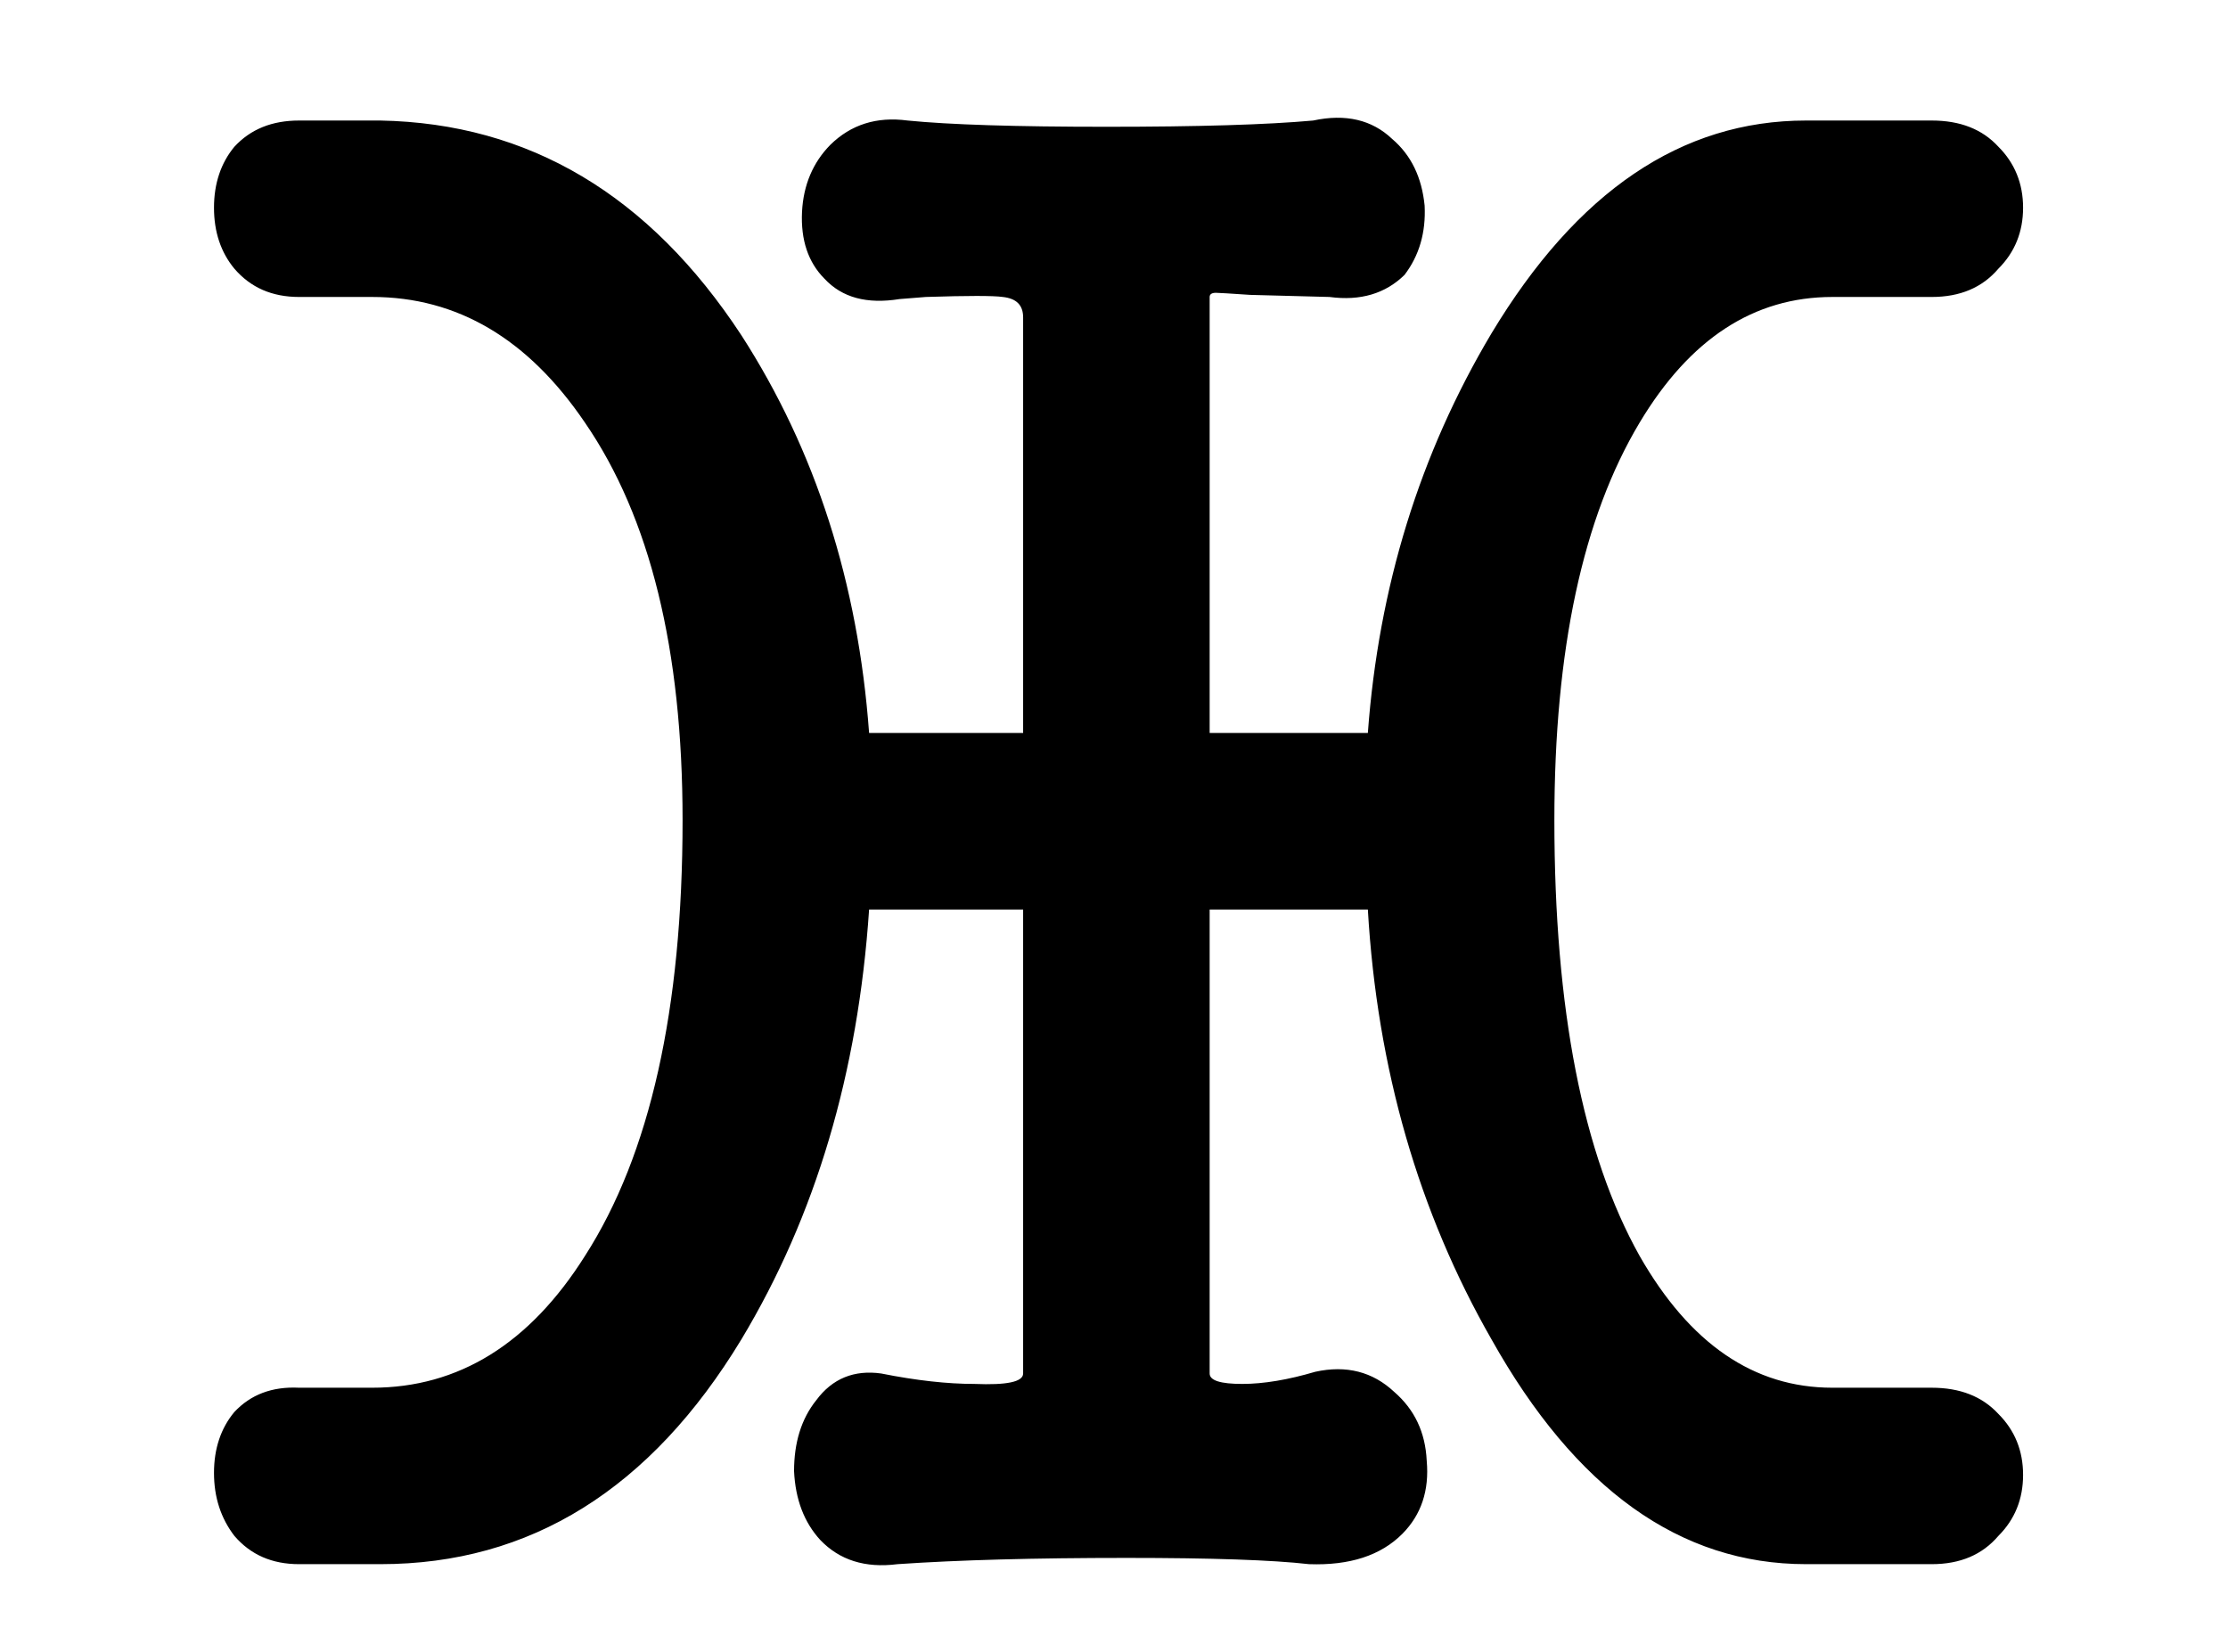 <svg xmlns="http://www.w3.org/2000/svg" version="1.1" xmlns:xlink="http://www.w3.org/1999/xlink" xmlns:svgjs="http://svgjs.dev/svgjs" width="18.168" height="13.473"><svg style="max-height: 500px" xml:space="preserve" id="SvgjsSvg1025" viewBox="122.019 4.803 18.168 13.473" version="1.0" xmlns="http://www.w3.org/2000/svg" width="18.168" height="13.473">
 <path style="fill:#000000;fill-rule:nonzero" id="SvgjsPath1024" d="M 131.883,10.781 L 131.883,7.225 C 131.883,7.203 131.9,7.191 131.934,7.191 C 131.954,7.191 132.05,7.197 132.214,7.208 L 132.86,7.225 C 133.114,7.259 133.317,7.197 133.472,7.045 C 133.591,6.889 133.647,6.7 133.636,6.48 C 133.613,6.249 133.526,6.068 133.371,5.936 C 133.207,5.78 132.992,5.729 132.727,5.786 C 132.352,5.82 131.79,5.837 131.04,5.837 C 130.303,5.837 129.761,5.82 129.42,5.786 C 129.166,5.752 128.957,5.82 128.79,5.984 C 128.649,6.127 128.57,6.311 128.559,6.531 C 128.548,6.762 128.61,6.943 128.742,7.076 C 128.886,7.231 129.089,7.285 129.355,7.242 L 129.569,7.225 C 129.911,7.214 130.119,7.214 130.196,7.225 C 130.306,7.237 130.362,7.29 130.362,7.392 L 130.362,10.781 L 129.106,10.781 C 129.016,9.556 128.669,8.476 128.065,7.538 C 127.314,6.393 126.332,5.809 125.121,5.786 L 124.458,5.786 C 124.238,5.786 124.063,5.856 123.93,6 C 123.82,6.133 123.764,6.3 123.764,6.497 C 123.764,6.695 123.82,6.861 123.93,6.994 C 124.063,7.149 124.238,7.225 124.458,7.225 L 125.054,7.225 C 125.748,7.225 126.326,7.567 126.789,8.25 C 127.32,9.023 127.585,10.101 127.585,11.492 C 127.585,13.033 127.32,14.219 126.789,15.046 C 126.338,15.762 125.759,16.121 125.054,16.121 L 124.458,16.121 C 124.238,16.11 124.063,16.177 123.93,16.319 C 123.82,16.451 123.764,16.618 123.764,16.815 C 123.764,17.015 123.82,17.185 123.93,17.329 C 124.063,17.484 124.238,17.56 124.458,17.56 L 125.121,17.56 C 126.343,17.56 127.325,16.948 128.065,15.726 C 128.669,14.721 129.016,13.556 129.106,12.221 L 130.362,12.221 L 130.362,16.005 C 130.362,16.073 130.23,16.101 129.964,16.09 C 129.744,16.09 129.49,16.062 129.205,16.005 C 128.985,15.974 128.807,16.045 128.675,16.223 C 128.553,16.375 128.494,16.57 128.494,16.801 C 128.505,17.032 128.576,17.219 128.708,17.363 C 128.864,17.526 129.072,17.594 129.338,17.56 C 129.834,17.526 130.455,17.509 131.206,17.509 C 131.9,17.509 132.397,17.526 132.693,17.56 C 133.024,17.572 133.278,17.49 133.455,17.312 C 133.608,17.157 133.675,16.959 133.653,16.716 C 133.642,16.485 133.554,16.299 133.388,16.155 C 133.213,15.991 132.998,15.935 132.744,15.991 C 132.524,16.056 132.324,16.09 132.149,16.09 C 131.971,16.09 131.883,16.062 131.883,16.005 L 131.883,12.221 L 133.173,12.221 C 133.249,13.522 133.588,14.69 134.181,15.726 C 134.866,16.948 135.719,17.56 136.746,17.56 L 137.771,17.56 C 138.002,17.56 138.183,17.484 138.315,17.329 C 138.448,17.196 138.516,17.03 138.516,16.832 C 138.516,16.634 138.448,16.468 138.315,16.335 C 138.183,16.192 138.002,16.121 137.771,16.121 L 136.961,16.121 C 136.32,16.121 135.798,15.762 135.389,15.046 C 134.926,14.219 134.694,13.033 134.694,11.492 C 134.694,10.101 134.926,9.023 135.389,8.25 C 135.798,7.567 136.32,7.225 136.961,7.225 L 137.771,7.225 C 138.002,7.225 138.183,7.149 138.315,6.994 C 138.448,6.861 138.516,6.695 138.516,6.497 C 138.516,6.3 138.448,6.133 138.315,6 C 138.183,5.856 138.002,5.786 137.771,5.786 L 136.746,5.786 C 135.73,5.786 134.878,6.364 134.181,7.522 C 133.596,8.504 133.261,9.59 133.173,10.781 L 131.883,10.781 L 131.883,10.781 z"></path><path style="fill:#000000;fill-rule:nonzero" id="SvgjsPath1023" d="M 105.396,5.687 L 108.01,5.687 C 108.247,5.958 108.382,6.604 108.416,7.629 L 108.408,7.556 L 108.399,8.075 L 108.399,9.133 C 108.399,9.647 108.428,9.951 108.487,10.047 C 108.543,10.143 108.752,10.191 109.111,10.191 L 109.111,5.687 L 111.715,5.687 L 111.715,10.191 L 112.003,10.191 C 112.314,10.191 112.466,9.774 112.466,8.935 C 112.466,7.53 112.48,6.689 112.503,6.415 C 112.528,6.139 112.633,5.896 112.813,5.687 L 115.427,5.687 C 115.119,5.845 114.964,7.073 114.964,9.367 C 114.964,9.94 114.724,10.445 114.244,10.889 C 113.764,11.329 113.163,11.549 112.441,11.549 L 111.715,11.549 C 113.88,11.902 114.964,12.675 114.964,13.872 C 114.964,16.087 115.119,17.312 115.427,17.543 L 112.813,17.543 C 112.54,17.224 112.401,16.4 112.401,15.071 L 112.427,13.623 C 112.427,13.35 112.381,13.183 112.297,13.124 C 112.212,13.067 112.017,13.036 111.715,13.036 L 111.715,17.543 L 109.111,17.543 L 109.111,13.036 L 108.82,13.036 C 108.512,13.036 108.357,13.462 108.357,14.309 C 108.357,15.7 108.346,16.533 108.32,16.812 C 108.295,17.089 108.193,17.334 108.01,17.543 L 105.396,17.543 C 105.707,17.382 105.859,16.16 105.859,13.872 C 105.859,12.675 106.943,11.902 109.111,11.549 L 108.382,11.549 C 107.787,11.549 107.217,11.354 106.675,10.965 C 106.133,10.578 105.859,10.045 105.859,9.367 C 105.859,7.073 105.707,5.845 105.396,5.687 L 105.396,5.687 z"></path><path style="fill:#000000;fill-rule:nonzero" id="SvgjsPath1022" d="M 88.971,16.841 L 88.971,17.543 L 84.814,17.543 L 84.814,16.841 L 85.02,16.841 C 85.427,16.841 85.723,16.784 85.904,16.671 C 86.087,16.558 86.177,16.231 86.177,15.692 L 86.177,13.485 L 84.763,11.978 L 82.333,15.5 C 81.958,16.047 81.769,16.381 81.769,16.502 C 81.769,16.629 81.823,16.716 81.933,16.767 C 82.04,16.815 82.271,16.841 82.63,16.841 L 82.813,16.841 L 82.813,17.543 L 78.207,17.543 L 78.207,16.841 C 78.704,16.841 79.088,16.77 79.359,16.629 C 79.633,16.488 79.971,16.141 80.372,15.585 L 83.778,10.903 L 80.843,7.713 C 80.228,7.045 79.573,6.712 78.885,6.712 L 78.718,6.712 L 78.718,6.009 L 82.63,6.009 L 82.63,6.712 C 82.178,6.712 81.913,6.743 81.831,6.802 C 81.752,6.864 81.713,6.932 81.713,7.011 C 81.713,7.163 81.851,7.397 82.125,7.713 L 86.177,12.294 L 86.177,7.936 C 86.177,7.423 86.093,7.09 85.926,6.94 C 85.757,6.788 85.455,6.712 85.02,6.712 L 84.814,6.712 L 84.814,6.009 L 88.971,6.009 L 88.971,6.712 L 88.774,6.712 C 88.322,6.712 88.015,6.796 87.856,6.963 C 87.696,7.132 87.617,7.457 87.617,7.936 L 87.617,12.294 L 91.658,7.713 C 91.94,7.397 92.081,7.16 92.081,7.002 C 92.081,6.935 92.045,6.87 91.968,6.808 C 91.895,6.743 91.624,6.712 91.156,6.712 L 91.156,6.009 L 95.064,6.009 L 95.064,6.712 L 94.909,6.712 C 94.221,6.712 93.566,7.045 92.948,7.713 L 90.013,10.903 L 93.419,15.585 C 93.828,16.152 94.17,16.502 94.446,16.637 C 94.72,16.773 95.101,16.841 95.587,16.841 L 95.587,17.543 L 90.981,17.543 L 90.981,16.841 L 91.156,16.841 C 91.514,16.841 91.748,16.818 91.858,16.77 C 91.968,16.722 92.022,16.634 92.022,16.502 C 92.022,16.381 91.836,16.047 91.46,15.5 L 89.031,11.978 L 87.617,13.485 L 87.617,15.692 C 87.617,16.237 87.71,16.564 87.902,16.674 C 88.091,16.784 88.381,16.841 88.774,16.841 L 88.971,16.841 L 88.971,16.841 z"></path><path style="fill:#000000;fill-rule:nonzero" id="SvgjsPath1021" d="M 53.394,15.46 L 53.163,15.709 C 53.282,16.414 53.51,16.92 53.84,17.23 C 54.083,17.45 54.385,17.56 54.749,17.56 C 55.356,17.56 55.858,17.317 56.253,16.832 C 56.496,16.536 56.801,15.966 57.162,15.127 C 57.506,14.334 57.803,13.75 58.057,13.375 C 58.463,12.745 58.965,12.266 59.561,11.936 L 60.041,11.936 L 60.041,16.206 C 60.041,16.57 59.925,16.812 59.694,16.934 C 59.473,17.066 59.039,17.131 58.387,17.131 L 58.387,17.56 L 62.835,17.56 L 62.835,17.131 C 62.228,17.131 61.793,17.066 61.528,16.934 C 61.243,16.801 61.099,16.558 61.099,16.206 L 61.099,11.936 L 61.579,11.936 C 62.197,12.266 62.742,12.762 63.216,13.423 C 63.492,13.809 63.828,14.416 64.223,15.243 C 64.632,16.081 64.957,16.649 65.2,16.945 C 65.62,17.43 66.12,17.673 66.704,17.673 C 67.136,17.651 67.449,17.546 67.647,17.36 C 67.946,17.095 68.166,16.567 68.31,15.771 L 68.078,15.458 C 67.616,16.197 67.125,16.4 66.605,16.07 C 66.286,15.873 65.79,15.286 65.118,14.318 C 64.632,13.612 64.257,13.104 63.992,12.796 C 63.54,12.266 63.106,11.907 62.688,11.721 C 63.041,11.478 63.343,11.114 63.597,10.629 C 63.749,10.355 63.927,9.909 64.124,9.291 C 64.333,8.684 64.505,8.267 64.638,8.035 C 64.858,7.637 65.14,7.389 65.482,7.29 C 65.634,7.245 65.795,7.262 65.962,7.338 C 66.061,7.372 66.199,7.454 66.374,7.587 C 66.518,7.697 66.628,7.77 66.704,7.801 C 66.837,7.88 66.964,7.92 67.085,7.92 C 67.373,7.92 67.599,7.84 67.762,7.685 C 67.918,7.533 67.994,7.313 67.994,7.025 C 67.994,6.683 67.861,6.418 67.599,6.232 C 67.333,6.054 66.986,5.972 66.557,5.984 C 65.685,5.984 65.002,6.325 64.505,7.008 C 64.198,7.417 63.87,8.134 63.529,9.159 C 63.267,9.963 63.044,10.508 62.869,10.795 C 62.569,11.27 62.197,11.507 61.745,11.507 L 61.099,11.507 L 61.099,7.29 C 61.099,6.994 61.26,6.785 61.579,6.664 C 61.855,6.554 62.262,6.497 62.804,6.497 L 62.804,6.068 L 58.37,6.068 L 58.37,6.497 C 58.965,6.497 59.392,6.554 59.643,6.664 C 59.908,6.774 60.041,6.983 60.041,7.29 L 60.041,11.507 L 59.544,11.507 C 59.07,11.507 58.686,11.275 58.387,10.812 C 58.201,10.524 57.981,9.997 57.727,9.223 C 57.385,8.165 57.058,7.434 56.75,7.025 C 56.219,6.331 55.494,5.984 54.568,5.984 C 54.137,5.984 53.795,6.071 53.541,6.249 C 53.287,6.424 53.163,6.683 53.163,7.025 C 53.163,7.324 53.245,7.55 53.409,7.702 C 53.564,7.846 53.75,7.92 53.973,7.92 C 54.103,7.92 54.235,7.88 54.368,7.801 C 54.447,7.77 54.552,7.697 54.684,7.587 C 54.848,7.454 54.981,7.372 55.079,7.338 C 55.246,7.262 55.438,7.245 55.658,7.29 C 56.056,7.4 56.397,7.708 56.685,8.216 C 56.849,8.504 57.058,9.009 57.312,9.737 C 57.501,10.287 57.653,10.685 57.775,10.928 C 57.975,11.315 58.201,11.577 58.455,11.721 C 58.068,11.91 57.67,12.246 57.264,12.731 C 57.021,13.028 56.679,13.502 56.236,14.154 C 55.599,15.113 55.13,15.698 54.831,15.906 C 54.326,16.259 53.846,16.11 53.394,15.46 L 53.394,15.46 z"></path><polygon style="fill:#000000;fill-rule:nonzero" id="SvgjsPolygon1020" transform="translate(-0.564,0)" points="44.327,17.543 42.345,17.543 37.984,11.682 37.984,17.543 36.491,17.543 36.491,11.682 32.133,17.543 30.151,17.543 35.561,10.787 30.36,5.422 32.387,5.422 36.491,10.045 36.491,5.422 37.984,5.422 37.984,10.045 42.089,5.422 44.118,5.422 38.922,10.787 44.327,17.543"></polygon><g id="SvgjsG1019" transform="translate(-2.258,0)">
   <polygon style="fill:#000000" id="SvgjsPolygon1018" points="154.266,5.687 156.871,5.687 156.871,17.543 154.266,17.543 154.266,5.687"></polygon>
   <polygon style="fill:#000000" id="SvgjsPolygon1017" points="158.479,5.687 161.084,5.687 161.084,17.543 158.479,17.543 158.479,5.687"></polygon>
   <polygon style="fill:#000000" id="SvgjsPolygon1016" points="150.053,5.687 152.658,5.687 152.658,17.543 150.053,17.543 150.053,5.687"></polygon>
   <polygon style="fill:#000000" id="SvgjsPolygon1015" points="151.973,12.918 151.973,10.313 159.164,10.313 159.164,12.918 151.973,12.918"></polygon>
  </g><path style="fill:none;stroke:#000000;stroke-width:1.235;stroke-linejoin:bevel" id="SvgjsPath1014" d="M 168.785,8.934 C 168.785,8.934 170.641,5.899 173.469,5.899 C 176.298,5.899 176.355,9.195 175.414,12.16 C 174.473,15.125 172.462,17.493 170.199,17.543 C 167.937,17.593 167.473,14.875 167.517,14.191 M 188.76,14.297 C 188.76,14.297 186.904,17.332 184.076,17.332 C 181.247,17.332 181.19,14.035 182.131,11.07 C 183.072,8.105 185.083,5.738 187.346,5.687 C 189.608,5.637 190.072,8.356 190.028,9.04 M 187.346,5.687 C 186.625,5.687 183.369,6.252 180.54,10.133 C 177.712,14.015 176.916,17.543 176.916,17.543 L 180.629,5.687 C 180.629,5.687 179.833,9.216 177.005,13.097 C 174.177,16.979 170.919,17.543 170.199,17.543"></path><path style="fill:#000000;fill-rule:nonzero" id="SvgjsPath1013" d="M 15.264,11.343 C 15.701,11.521 16.056,11.755 16.33,12.051 C 16.607,12.345 16.934,12.969 17.315,13.922 C 17.662,14.789 17.959,15.331 18.207,15.551 C 18.455,15.774 18.825,15.884 19.316,15.884 L 19.96,15.867 L 19.96,17.256 C 19.9,17.267 19.593,17.272 19.034,17.272 C 18.506,17.272 18.046,17.162 17.66,16.945 C 17.27,16.728 16.965,16.454 16.745,16.127 C 16.525,15.799 16.24,15.232 15.893,14.428 C 15.43,13.341 15.055,12.661 14.764,12.384 C 14.476,12.111 13.934,11.967 13.138,11.955 L 13.138,17.264 L 11.493,17.264 L 11.493,11.955 C 10.706,11.955 10.164,12.099 9.87,12.39 C 9.574,12.678 9.198,13.358 8.741,14.428 C 8.405,15.221 8.129,15.782 7.909,16.11 C 7.691,16.437 7.381,16.714 6.98,16.936 C 6.577,17.16 6.136,17.272 5.657,17.272 C 5.135,17.272 4.807,17.267 4.68,17.256 L 4.68,15.867 C 4.731,15.867 4.835,15.87 4.996,15.875 C 5.171,15.881 5.279,15.884 5.318,15.884 C 5.832,15.884 6.21,15.76 6.458,15.511 C 6.712,15.263 7.003,14.732 7.327,13.922 C 7.68,13.047 7.985,12.449 8.245,12.133 C 8.504,11.817 8.88,11.552 9.371,11.343 C 9.371,11.343 15.264,11.343 15.264,11.343 L 15.264,11.343 z M 9.371,11.343 C 8.933,11.165 8.578,10.931 8.304,10.634 C 8.027,10.341 7.7,9.717 7.319,8.763 C 6.972,7.897 6.676,7.355 6.427,7.135 C 6.179,6.912 5.809,6.802 5.318,6.802 L 4.675,6.819 L 4.675,5.43 C 4.734,5.419 5.042,5.413 5.6,5.413 C 6.128,5.413 6.588,5.524 6.975,5.741 C 7.364,5.958 7.669,6.232 7.889,6.559 C 8.109,6.887 8.394,7.454 8.741,8.258 C 9.204,9.345 9.58,10.025 9.87,10.302 C 10.158,10.575 10.7,10.719 11.496,10.73 L 11.496,5.422 L 13.141,5.422 L 13.141,10.73 C 13.929,10.73 14.47,10.586 14.764,10.296 C 15.06,10.008 15.436,9.328 15.893,8.258 C 16.229,7.465 16.505,6.904 16.725,6.576 C 16.943,6.249 17.253,5.972 17.654,5.749 C 18.058,5.526 18.498,5.413 18.978,5.413 C 19.5,5.413 19.827,5.419 19.954,5.43 L 19.954,6.819 C 19.903,6.819 19.799,6.816 19.638,6.81 C 19.463,6.805 19.356,6.802 19.316,6.802 C 18.803,6.802 18.424,6.926 18.176,7.175 C 17.922,7.423 17.631,7.953 17.307,8.763 C 16.954,9.638 16.649,10.237 16.39,10.553 C 16.13,10.869 15.755,11.134 15.264,11.343 C 15.264,11.343 9.371,11.343 9.371,11.343 L 9.371,11.343 z"></path>
</svg><style>@media (prefers-color-scheme: light) { :root { filter: none; } }
@media (prefers-color-scheme: dark) { :root { filter: none; } }
</style></svg>